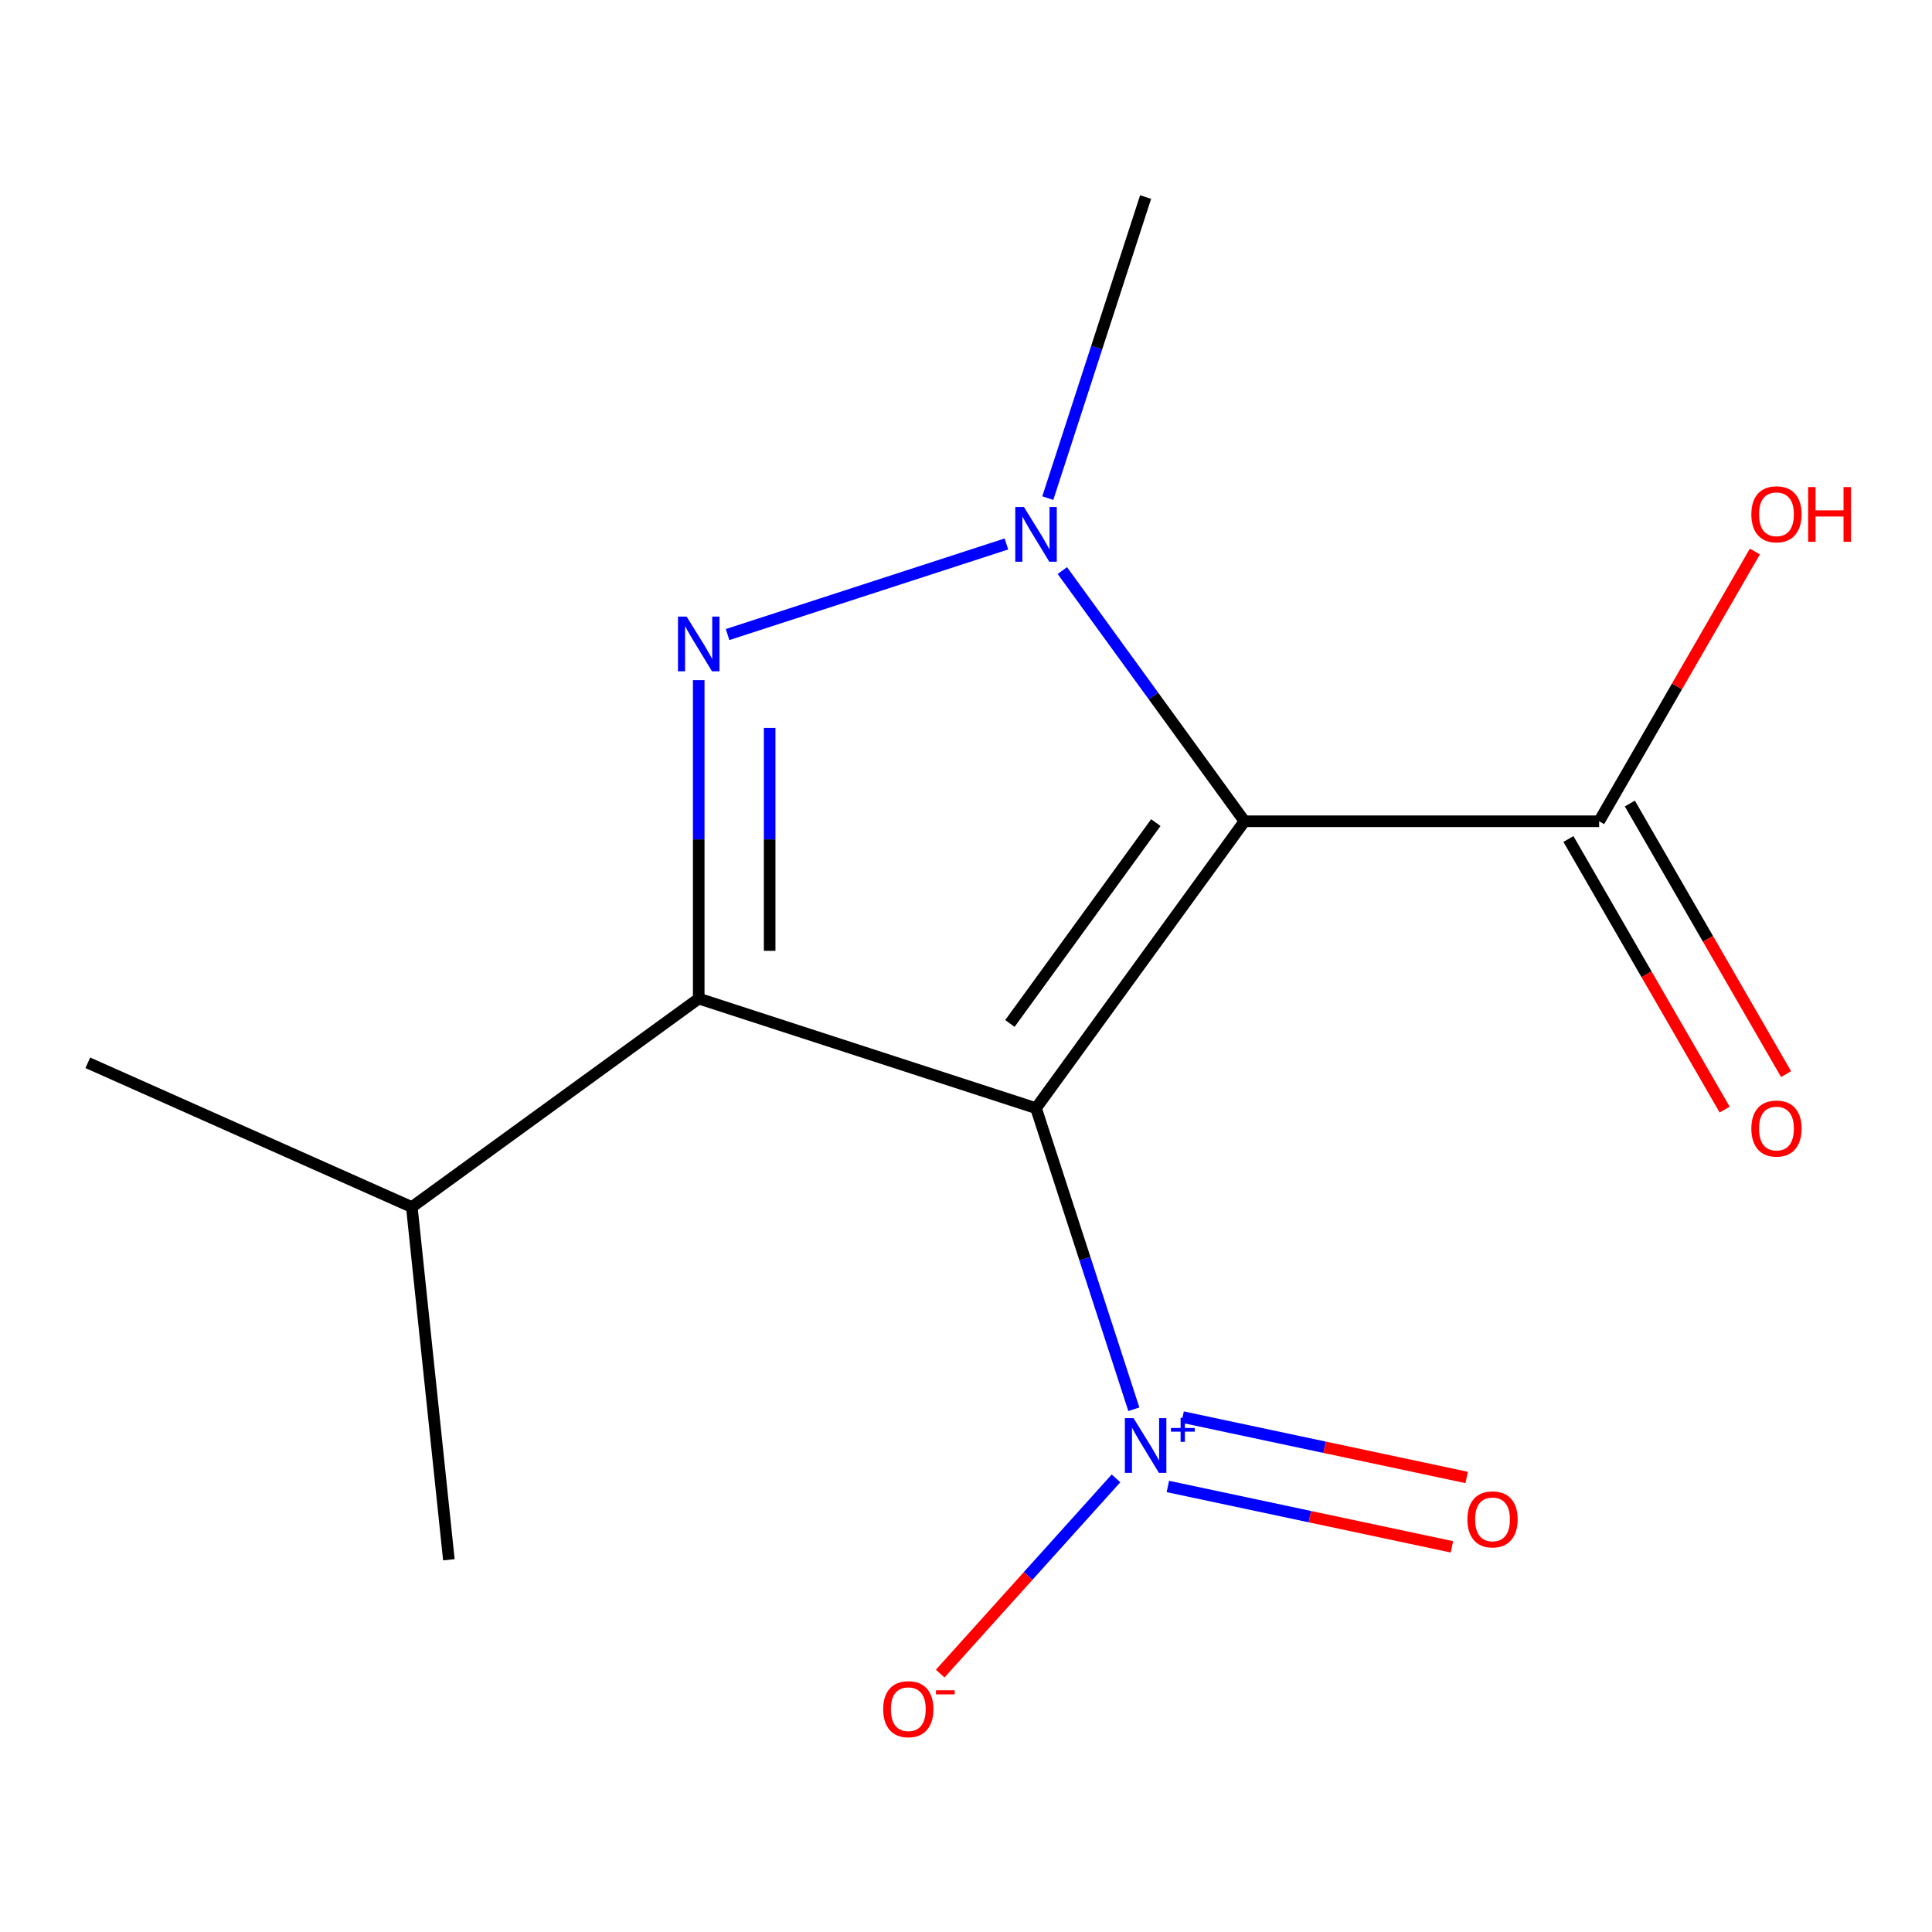 <?xml version='1.0' encoding='iso-8859-1'?>
<svg version='1.1' baseProfile='full'
              xmlns='http://www.w3.org/2000/svg'
                      xmlns:rdkit='http://www.rdkit.org/xml'
                      xmlns:xlink='http://www.w3.org/1999/xlink'
                  xml:space='preserve'
width='1000px' height='1000px' viewBox='0 0 1000 1000'>
<!-- END OF HEADER -->
<rect style='opacity:1.0;fill:#FFFFFF;stroke:none' width='1000' height='1000' x='0' y='0'> </rect>
<path class='bond-2' d='M 644.142,425.083 L 597.004,360.203' style='fill:none;fill-rule:evenodd;stroke:#000000;stroke-width:6px;stroke-linecap:butt;stroke-linejoin:miter;stroke-opacity:1' />
<path class='bond-2' d='M 597.004,360.203 L 549.866,295.323' style='fill:none;fill-rule:evenodd;stroke:#0000FF;stroke-width:6px;stroke-linecap:butt;stroke-linejoin:miter;stroke-opacity:1' />
<path class='bond-3' d='M 644.142,425.083 L 536.244,573.592' style='fill:none;fill-rule:evenodd;stroke:#000000;stroke-width:6px;stroke-linecap:butt;stroke-linejoin:miter;stroke-opacity:1' />
<path class='bond-3' d='M 598.255,425.779 L 522.727,529.736' style='fill:none;fill-rule:evenodd;stroke:#000000;stroke-width:6px;stroke-linecap:butt;stroke-linejoin:miter;stroke-opacity:1' />
<path class='bond-11' d='M 644.142,425.083 L 827.709,425.083' style='fill:none;fill-rule:evenodd;stroke:#000000;stroke-width:6px;stroke-linecap:butt;stroke-linejoin:miter;stroke-opacity:1' />
<path class='bond-4' d='M 520.914,281.554 L 376.587,328.449' style='fill:none;fill-rule:evenodd;stroke:#0000FF;stroke-width:6px;stroke-linecap:butt;stroke-linejoin:miter;stroke-opacity:1' />
<path class='bond-5' d='M 542.336,257.824 L 567.652,179.908' style='fill:none;fill-rule:evenodd;stroke:#0000FF;stroke-width:6px;stroke-linecap:butt;stroke-linejoin:miter;stroke-opacity:1' />
<path class='bond-5' d='M 567.652,179.908 L 592.969,101.991' style='fill:none;fill-rule:evenodd;stroke:#000000;stroke-width:6px;stroke-linecap:butt;stroke-linejoin:miter;stroke-opacity:1' />
<path class='bond-0' d='M 536.244,573.592 L 361.661,516.866' style='fill:none;fill-rule:evenodd;stroke:#000000;stroke-width:6px;stroke-linecap:butt;stroke-linejoin:miter;stroke-opacity:1' />
<path class='bond-8' d='M 536.244,573.592 L 561.56,651.509' style='fill:none;fill-rule:evenodd;stroke:#000000;stroke-width:6px;stroke-linecap:butt;stroke-linejoin:miter;stroke-opacity:1' />
<path class='bond-8' d='M 561.56,651.509 L 586.877,729.426' style='fill:none;fill-rule:evenodd;stroke:#0000FF;stroke-width:6px;stroke-linecap:butt;stroke-linejoin:miter;stroke-opacity:1' />
<path class='bond-1' d='M 361.661,352.048 L 361.661,434.457' style='fill:none;fill-rule:evenodd;stroke:#0000FF;stroke-width:6px;stroke-linecap:butt;stroke-linejoin:miter;stroke-opacity:1' />
<path class='bond-1' d='M 361.661,434.457 L 361.661,516.866' style='fill:none;fill-rule:evenodd;stroke:#000000;stroke-width:6px;stroke-linecap:butt;stroke-linejoin:miter;stroke-opacity:1' />
<path class='bond-1' d='M 398.374,376.771 L 398.374,434.457' style='fill:none;fill-rule:evenodd;stroke:#0000FF;stroke-width:6px;stroke-linecap:butt;stroke-linejoin:miter;stroke-opacity:1' />
<path class='bond-1' d='M 398.374,434.457 L 398.374,492.144' style='fill:none;fill-rule:evenodd;stroke:#000000;stroke-width:6px;stroke-linecap:butt;stroke-linejoin:miter;stroke-opacity:1' />
<path class='bond-12' d='M 361.661,516.866 L 213.152,624.765' style='fill:none;fill-rule:evenodd;stroke:#000000;stroke-width:6px;stroke-linecap:butt;stroke-linejoin:miter;stroke-opacity:1' />
<path class='bond-6' d='M 577.64,765.2 L 532.144,815.727' style='fill:none;fill-rule:evenodd;stroke:#0000FF;stroke-width:6px;stroke-linecap:butt;stroke-linejoin:miter;stroke-opacity:1' />
<path class='bond-6' d='M 532.144,815.727 L 486.649,866.255' style='fill:none;fill-rule:evenodd;stroke:#FF0000;stroke-width:6px;stroke-linecap:butt;stroke-linejoin:miter;stroke-opacity:1' />
<path class='bond-7' d='M 604.482,769.389 L 677.996,785.015' style='fill:none;fill-rule:evenodd;stroke:#0000FF;stroke-width:6px;stroke-linecap:butt;stroke-linejoin:miter;stroke-opacity:1' />
<path class='bond-7' d='M 677.996,785.015 L 751.511,800.641' style='fill:none;fill-rule:evenodd;stroke:#FF0000;stroke-width:6px;stroke-linecap:butt;stroke-linejoin:miter;stroke-opacity:1' />
<path class='bond-7' d='M 612.115,733.477 L 685.63,749.103' style='fill:none;fill-rule:evenodd;stroke:#0000FF;stroke-width:6px;stroke-linecap:butt;stroke-linejoin:miter;stroke-opacity:1' />
<path class='bond-7' d='M 685.63,749.103 L 759.144,764.73' style='fill:none;fill-rule:evenodd;stroke:#FF0000;stroke-width:6px;stroke-linecap:butt;stroke-linejoin:miter;stroke-opacity:1' />
<path class='bond-9' d='M 827.709,425.083 L 868.015,355.27' style='fill:none;fill-rule:evenodd;stroke:#000000;stroke-width:6px;stroke-linecap:butt;stroke-linejoin:miter;stroke-opacity:1' />
<path class='bond-9' d='M 868.015,355.27 L 908.322,285.458' style='fill:none;fill-rule:evenodd;stroke:#FF0000;stroke-width:6px;stroke-linecap:butt;stroke-linejoin:miter;stroke-opacity:1' />
<path class='bond-10' d='M 811.812,434.261 L 852.245,504.293' style='fill:none;fill-rule:evenodd;stroke:#000000;stroke-width:6px;stroke-linecap:butt;stroke-linejoin:miter;stroke-opacity:1' />
<path class='bond-10' d='M 852.245,504.293 L 892.678,574.326' style='fill:none;fill-rule:evenodd;stroke:#FF0000;stroke-width:6px;stroke-linecap:butt;stroke-linejoin:miter;stroke-opacity:1' />
<path class='bond-10' d='M 843.607,415.904 L 884.04,485.937' style='fill:none;fill-rule:evenodd;stroke:#000000;stroke-width:6px;stroke-linecap:butt;stroke-linejoin:miter;stroke-opacity:1' />
<path class='bond-10' d='M 884.04,485.937 L 924.473,555.969' style='fill:none;fill-rule:evenodd;stroke:#FF0000;stroke-width:6px;stroke-linecap:butt;stroke-linejoin:miter;stroke-opacity:1' />
<path class='bond-13' d='M 213.152,624.765 L 45.455,550.101' style='fill:none;fill-rule:evenodd;stroke:#000000;stroke-width:6px;stroke-linecap:butt;stroke-linejoin:miter;stroke-opacity:1' />
<path class='bond-14' d='M 213.152,624.765 L 232.34,807.326' style='fill:none;fill-rule:evenodd;stroke:#000000;stroke-width:6px;stroke-linecap:butt;stroke-linejoin:miter;stroke-opacity:1' />
<path  class='atom-1' d='M 529.984 262.414
L 539.264 277.414
Q 540.184 278.894, 541.664 281.574
Q 543.144 284.254, 543.224 284.414
L 543.224 262.414
L 546.984 262.414
L 546.984 290.734
L 543.104 290.734
L 533.144 274.334
Q 531.984 272.414, 530.744 270.214
Q 529.544 268.014, 529.184 267.334
L 529.184 290.734
L 525.504 290.734
L 525.504 262.414
L 529.984 262.414
' fill='#0000FF'/>
<path  class='atom-3' d='M 355.401 319.139
L 364.681 334.139
Q 365.601 335.619, 367.081 338.299
Q 368.561 340.979, 368.641 341.139
L 368.641 319.139
L 372.401 319.139
L 372.401 347.459
L 368.521 347.459
L 358.561 331.059
Q 357.401 329.139, 356.161 326.939
Q 354.961 324.739, 354.601 324.059
L 354.601 347.459
L 350.921 347.459
L 350.921 319.139
L 355.401 319.139
' fill='#0000FF'/>
<path  class='atom-6' d='M 586.709 734.015
L 595.989 749.015
Q 596.909 750.495, 598.389 753.175
Q 599.869 755.855, 599.949 756.015
L 599.949 734.015
L 603.709 734.015
L 603.709 762.335
L 599.829 762.335
L 589.869 745.935
Q 588.709 744.015, 587.469 741.815
Q 586.269 739.615, 585.909 738.935
L 585.909 762.335
L 582.229 762.335
L 582.229 734.015
L 586.709 734.015
' fill='#0000FF'/>
<path  class='atom-6' d='M 606.085 739.12
L 611.075 739.12
L 611.075 733.866
L 613.292 733.866
L 613.292 739.12
L 618.414 739.12
L 618.414 741.02
L 613.292 741.02
L 613.292 746.3
L 611.075 746.3
L 611.075 741.02
L 606.085 741.02
L 606.085 739.12
' fill='#0000FF'/>
<path  class='atom-7' d='M 457.139 884.672
Q 457.139 877.872, 460.499 874.072
Q 463.859 870.272, 470.139 870.272
Q 476.419 870.272, 479.779 874.072
Q 483.139 877.872, 483.139 884.672
Q 483.139 891.552, 479.739 895.472
Q 476.339 899.352, 470.139 899.352
Q 463.899 899.352, 460.499 895.472
Q 457.139 891.592, 457.139 884.672
M 470.139 896.152
Q 474.459 896.152, 476.779 893.272
Q 479.139 890.352, 479.139 884.672
Q 479.139 879.112, 476.779 876.312
Q 474.459 873.472, 470.139 873.472
Q 465.819 873.472, 463.459 876.272
Q 461.139 879.072, 461.139 884.672
Q 461.139 890.392, 463.459 893.272
Q 465.819 896.152, 470.139 896.152
' fill='#FF0000'/>
<path  class='atom-7' d='M 484.459 874.894
L 494.147 874.894
L 494.147 877.006
L 484.459 877.006
L 484.459 874.894
' fill='#FF0000'/>
<path  class='atom-8' d='M 759.525 786.421
Q 759.525 779.621, 762.885 775.821
Q 766.245 772.021, 772.525 772.021
Q 778.805 772.021, 782.165 775.821
Q 785.525 779.621, 785.525 786.421
Q 785.525 793.301, 782.125 797.221
Q 778.725 801.101, 772.525 801.101
Q 766.285 801.101, 762.885 797.221
Q 759.525 793.341, 759.525 786.421
M 772.525 797.901
Q 776.845 797.901, 779.165 795.021
Q 781.525 792.101, 781.525 786.421
Q 781.525 780.861, 779.165 778.061
Q 776.845 775.221, 772.525 775.221
Q 768.205 775.221, 765.845 778.021
Q 763.525 780.821, 763.525 786.421
Q 763.525 792.141, 765.845 795.021
Q 768.205 797.901, 772.525 797.901
' fill='#FF0000'/>
<path  class='atom-10' d='M 906.493 266.189
Q 906.493 259.389, 909.853 255.589
Q 913.213 251.789, 919.493 251.789
Q 925.773 251.789, 929.133 255.589
Q 932.493 259.389, 932.493 266.189
Q 932.493 273.069, 929.093 276.989
Q 925.693 280.869, 919.493 280.869
Q 913.253 280.869, 909.853 276.989
Q 906.493 273.109, 906.493 266.189
M 919.493 277.669
Q 923.813 277.669, 926.133 274.789
Q 928.493 271.869, 928.493 266.189
Q 928.493 260.629, 926.133 257.829
Q 923.813 254.989, 919.493 254.989
Q 915.173 254.989, 912.813 257.789
Q 910.493 260.589, 910.493 266.189
Q 910.493 271.909, 912.813 274.789
Q 915.173 277.669, 919.493 277.669
' fill='#FF0000'/>
<path  class='atom-10' d='M 935.893 252.109
L 939.733 252.109
L 939.733 264.149
L 954.213 264.149
L 954.213 252.109
L 958.053 252.109
L 958.053 280.429
L 954.213 280.429
L 954.213 267.349
L 939.733 267.349
L 939.733 280.429
L 935.893 280.429
L 935.893 252.109
' fill='#FF0000'/>
<path  class='atom-11' d='M 906.493 584.137
Q 906.493 577.337, 909.853 573.537
Q 913.213 569.737, 919.493 569.737
Q 925.773 569.737, 929.133 573.537
Q 932.493 577.337, 932.493 584.137
Q 932.493 591.017, 929.093 594.937
Q 925.693 598.817, 919.493 598.817
Q 913.253 598.817, 909.853 594.937
Q 906.493 591.057, 906.493 584.137
M 919.493 595.617
Q 923.813 595.617, 926.133 592.737
Q 928.493 589.817, 928.493 584.137
Q 928.493 578.577, 926.133 575.777
Q 923.813 572.937, 919.493 572.937
Q 915.173 572.937, 912.813 575.737
Q 910.493 578.537, 910.493 584.137
Q 910.493 589.857, 912.813 592.737
Q 915.173 595.617, 919.493 595.617
' fill='#FF0000'/>
</svg>
